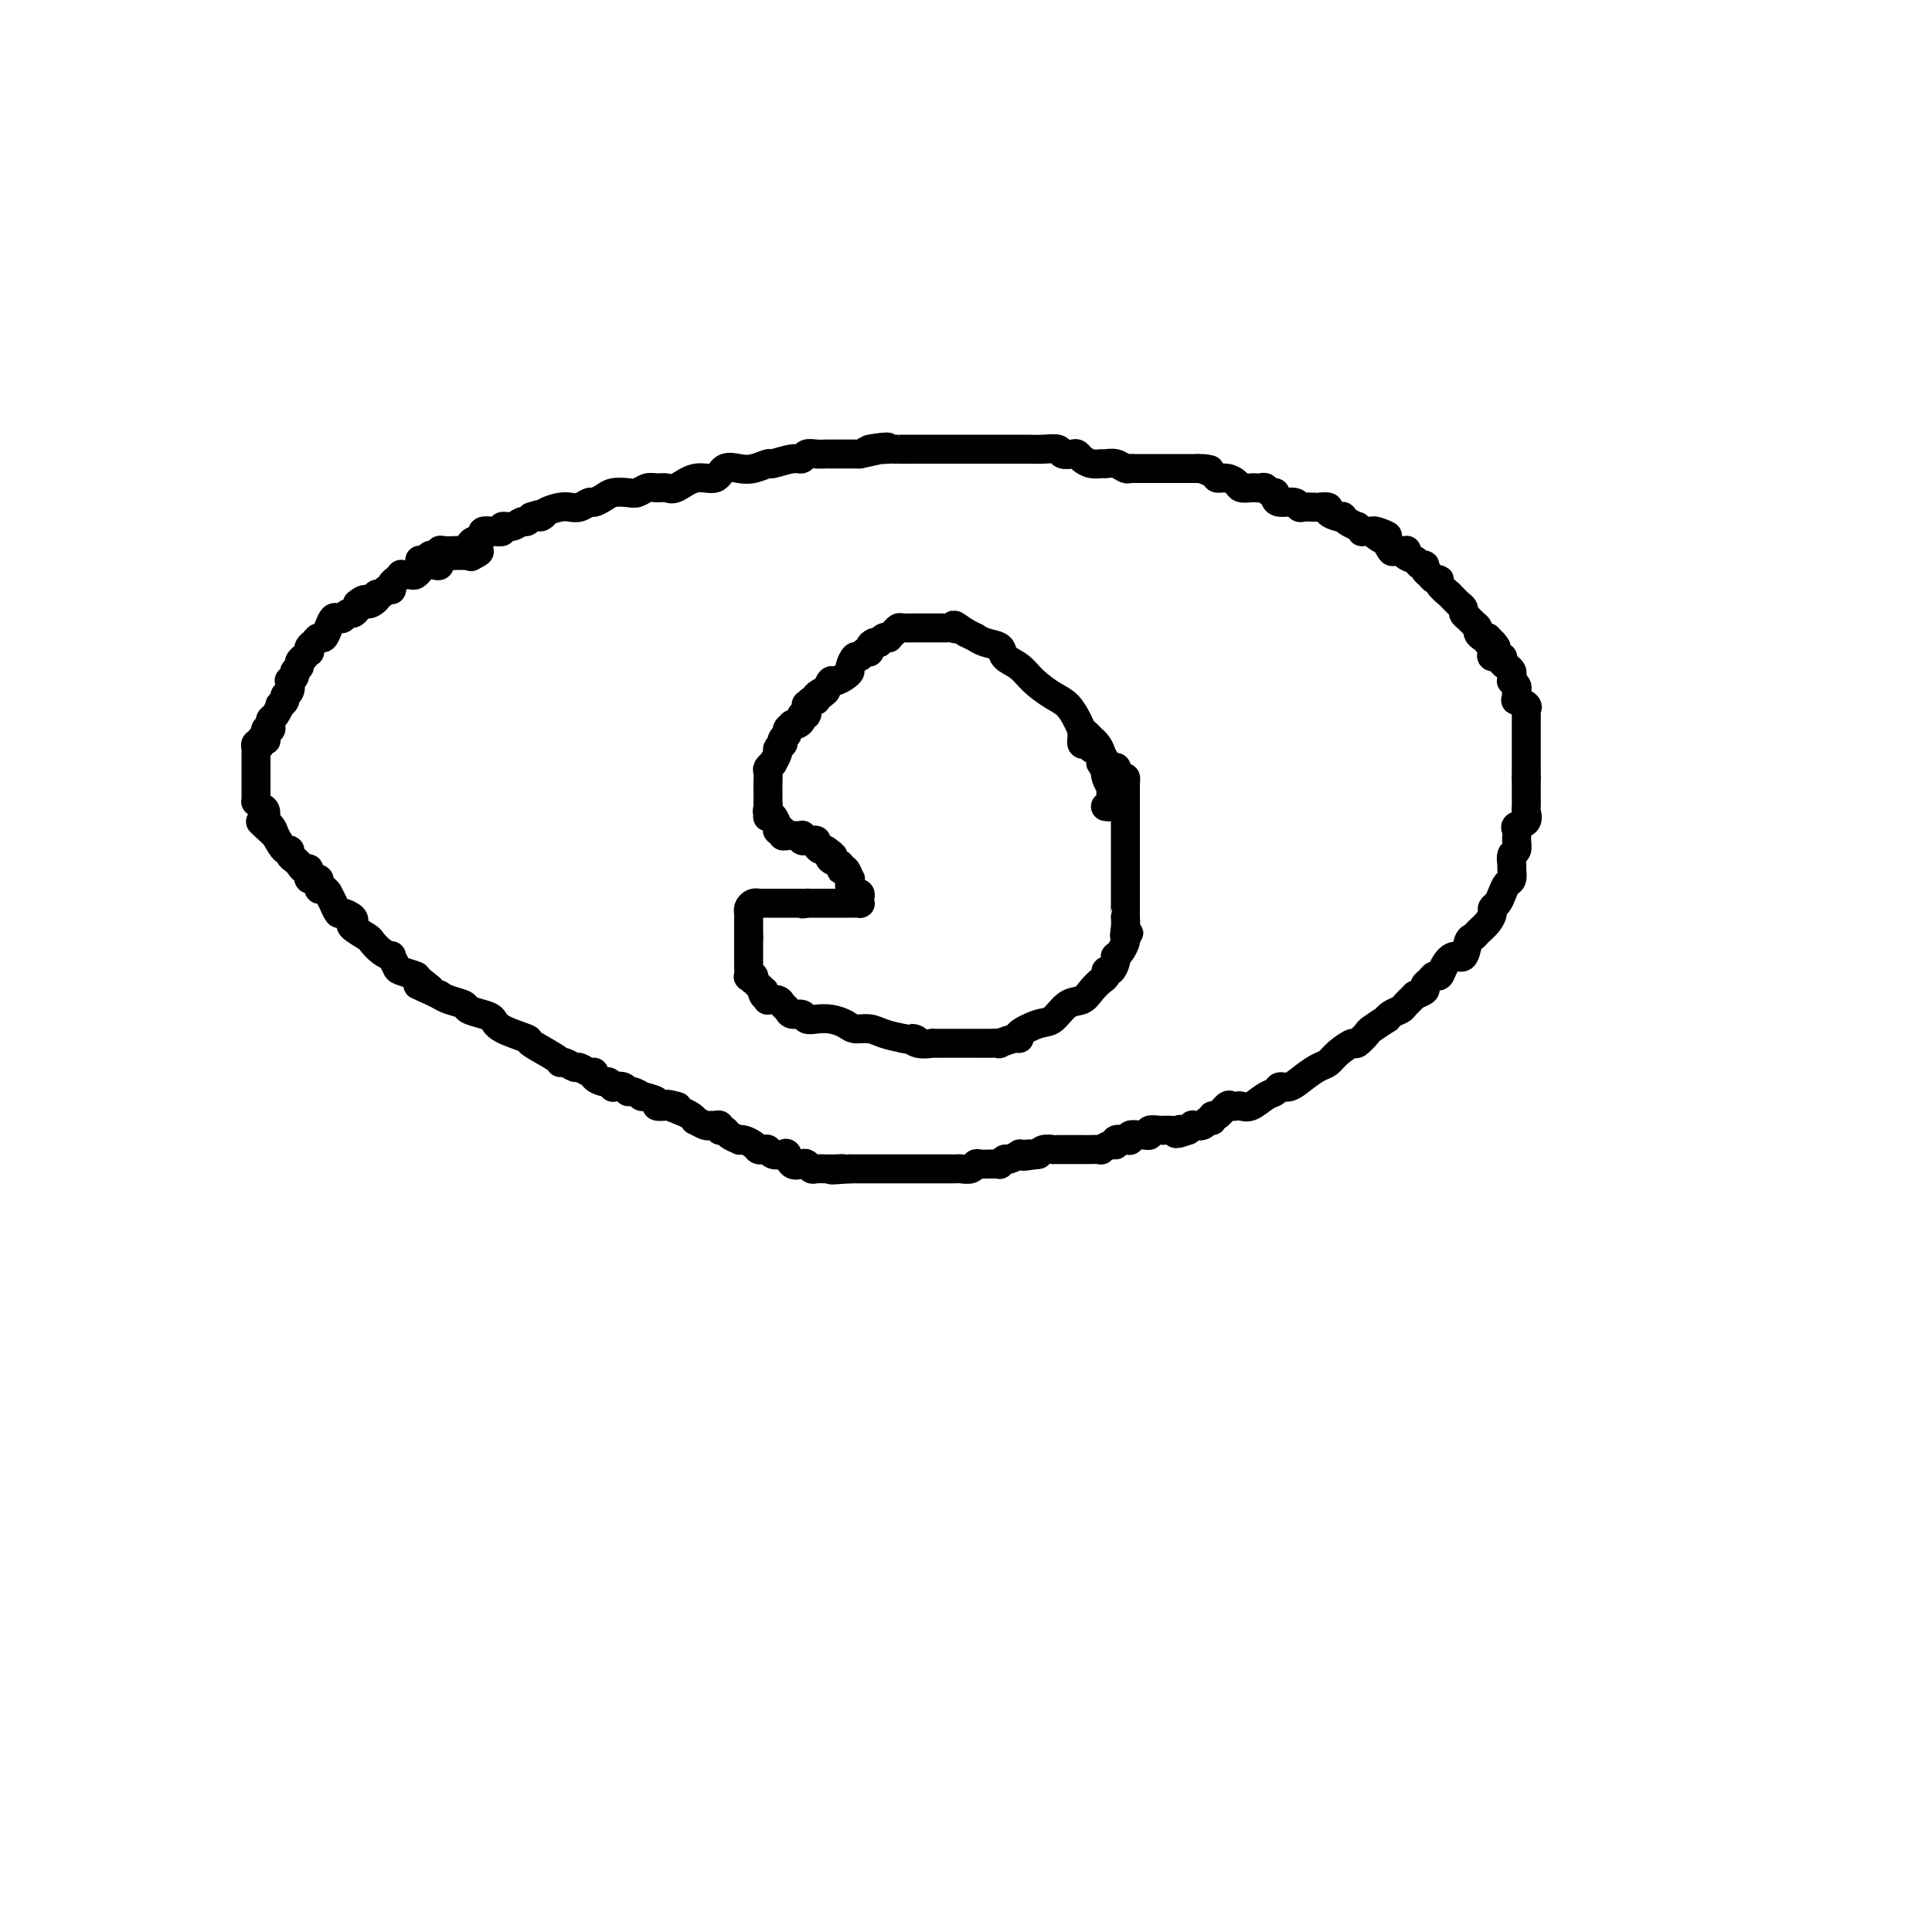 <svg viewBox='0 0 400 400' version='1.1' xmlns='http://www.w3.org/2000/svg' xmlns:xlink='http://www.w3.org/1999/xlink'><g fill='none' stroke='#000000' stroke-width='6' stroke-linecap='round' stroke-linejoin='round'><path d='M229,167c-0.113,-0.017 -0.227,-0.033 0,0c0.227,0.033 0.794,0.116 1,0c0.206,-0.116 0.052,-0.430 0,-1c-0.052,-0.570 0.000,-1.397 0,-2c-0.000,-0.603 -0.052,-0.983 0,-1c0.052,-0.017 0.206,0.327 0,0c-0.206,-0.327 -0.773,-1.326 -1,-2c-0.227,-0.674 -0.112,-1.024 0,-1c0.112,0.024 0.223,0.420 0,0c-0.223,-0.420 -0.781,-1.657 -1,-2c-0.219,-0.343 -0.100,0.206 0,0c0.100,-0.206 0.181,-1.168 0,-2c-0.181,-0.832 -0.625,-1.534 -1,-2c-0.375,-0.466 -0.680,-0.695 -1,-1c-0.320,-0.305 -0.654,-0.686 -1,-1c-0.346,-0.314 -0.704,-0.562 -1,-1c-0.296,-0.438 -0.529,-1.066 -1,-2c-0.471,-0.934 -1.181,-2.175 -2,-3c-0.819,-0.825 -1.748,-1.233 -3,-2c-1.252,-0.767 -2.828,-1.893 -4,-3c-1.172,-1.107 -1.940,-2.195 -3,-3c-1.060,-0.805 -2.412,-1.325 -3,-2c-0.588,-0.675 -0.412,-1.504 -1,-2c-0.588,-0.496 -1.941,-0.659 -3,-1c-1.059,-0.341 -1.824,-0.861 -2,-1c-0.176,-0.139 0.235,0.103 0,0c-0.235,-0.103 -1.118,-0.552 -2,-1'/><path d='M200,131c-3.654,-2.547 -2.288,-1.415 -2,-1c0.288,0.415 -0.500,0.111 -1,0c-0.500,-0.111 -0.711,-0.030 -1,0c-0.289,0.030 -0.655,0.008 -1,0c-0.345,-0.008 -0.670,-0.002 -1,0c-0.330,0.002 -0.667,0.001 -1,0c-0.333,-0.001 -0.662,-0.000 -1,0c-0.338,0.000 -0.686,0.000 -1,0c-0.314,-0.000 -0.595,-0.001 -1,0c-0.405,0.001 -0.934,0.003 -1,0c-0.066,-0.003 0.332,-0.011 0,0c-0.332,0.011 -1.395,0.042 -2,0c-0.605,-0.042 -0.753,-0.156 -1,0c-0.247,0.156 -0.592,0.581 -1,1c-0.408,0.419 -0.879,0.830 -1,1c-0.121,0.170 0.109,0.097 0,0c-0.109,-0.097 -0.555,-0.220 -1,0c-0.445,0.220 -0.889,0.781 -1,1c-0.111,0.219 0.111,0.096 0,0c-0.111,-0.096 -0.555,-0.165 -1,0c-0.445,0.165 -0.893,0.564 -1,1c-0.107,0.436 0.125,0.908 0,1c-0.125,0.092 -0.607,-0.197 -1,0c-0.393,0.197 -0.696,0.878 -1,1c-0.304,0.122 -0.610,-0.317 -1,0c-0.390,0.317 -0.864,1.390 -1,2c-0.136,0.610 0.066,0.757 0,1c-0.066,0.243 -0.399,0.580 -1,1c-0.601,0.420 -1.469,0.921 -2,1c-0.531,0.079 -0.723,-0.263 -1,0c-0.277,0.263 -0.638,1.132 -1,2'/><path d='M171,143c-2.351,1.968 -0.227,0.388 0,0c0.227,-0.388 -1.442,0.416 -2,1c-0.558,0.584 -0.005,0.949 0,1c0.005,0.051 -0.539,-0.211 -1,0c-0.461,0.211 -0.841,0.897 -1,1c-0.159,0.103 -0.098,-0.375 0,0c0.098,0.375 0.232,1.603 0,2c-0.232,0.397 -0.832,-0.038 -1,0c-0.168,0.038 0.094,0.549 0,1c-0.094,0.451 -0.546,0.842 -1,1c-0.454,0.158 -0.910,0.084 -1,0c-0.090,-0.084 0.186,-0.176 0,0c-0.186,0.176 -0.833,0.621 -1,1c-0.167,0.379 0.147,0.693 0,1c-0.147,0.307 -0.756,0.606 -1,1c-0.244,0.394 -0.122,0.884 0,1c0.122,0.116 0.244,-0.142 0,0c-0.244,0.142 -0.854,0.682 -1,1c-0.146,0.318 0.171,0.413 0,1c-0.171,0.587 -0.830,1.666 -1,2c-0.170,0.334 0.151,-0.078 0,0c-0.151,0.078 -0.772,0.647 -1,1c-0.228,0.353 -0.061,0.490 0,1c0.061,0.510 0.016,1.393 0,2c-0.016,0.607 -0.004,0.937 0,1c0.004,0.063 0.001,-0.142 0,0c-0.001,0.142 -0.000,0.629 0,1c0.000,0.371 0.000,0.625 0,1c-0.000,0.375 -0.000,0.870 0,1c0.000,0.130 0.000,-0.106 0,0c-0.000,0.106 -0.000,0.553 0,1'/><path d='M159,167c-0.310,1.868 -0.084,0.540 0,0c0.084,-0.540 0.025,-0.290 0,0c-0.025,0.290 -0.017,0.621 0,1c0.017,0.379 0.043,0.806 0,1c-0.043,0.194 -0.155,0.156 0,0c0.155,-0.156 0.576,-0.430 1,0c0.424,0.430 0.849,1.565 1,2c0.151,0.435 0.026,0.169 0,0c-0.026,-0.169 0.046,-0.243 0,0c-0.046,0.243 -0.209,0.801 0,1c0.209,0.199 0.791,0.039 1,0c0.209,-0.039 0.046,0.042 0,0c-0.046,-0.042 0.025,-0.207 0,0c-0.025,0.207 -0.148,0.788 0,1c0.148,0.212 0.565,0.057 1,0c0.435,-0.057 0.887,-0.016 1,0c0.113,0.016 -0.115,0.008 0,0c0.115,-0.008 0.571,-0.016 1,0c0.429,0.016 0.832,0.057 1,0c0.168,-0.057 0.102,-0.211 0,0c-0.102,0.211 -0.239,0.789 0,1c0.239,0.211 0.852,0.056 1,0c0.148,-0.056 -0.171,-0.012 0,0c0.171,0.012 0.833,-0.007 1,0c0.167,0.007 -0.162,0.040 0,0c0.162,-0.040 0.814,-0.154 1,0c0.186,0.154 -0.094,0.577 0,1c0.094,0.423 0.564,0.845 1,1c0.436,0.155 0.839,0.044 1,0c0.161,-0.044 0.081,-0.022 0,0'/><path d='M171,176c2.116,1.569 1.407,0.993 1,1c-0.407,0.007 -0.512,0.598 0,1c0.512,0.402 1.640,0.614 2,1c0.360,0.386 -0.048,0.947 0,1c0.048,0.053 0.553,-0.403 1,0c0.447,0.403 0.837,1.663 1,2c0.163,0.337 0.100,-0.250 0,0c-0.100,0.250 -0.237,1.338 0,2c0.237,0.662 0.848,0.899 1,1c0.152,0.101 -0.154,0.065 0,0c0.154,-0.065 0.769,-0.161 1,0c0.231,0.161 0.077,0.579 0,1c-0.077,0.421 -0.077,0.845 0,1c0.077,0.155 0.231,0.042 0,0c-0.231,-0.042 -0.846,-0.011 -1,0c-0.154,0.011 0.152,0.003 0,0c-0.152,-0.003 -0.762,-0.001 -1,0c-0.238,0.001 -0.105,0.000 0,0c0.105,-0.000 0.183,-0.000 0,0c-0.183,0.000 -0.627,0.000 -1,0c-0.373,-0.000 -0.673,-0.000 -1,0c-0.327,0.000 -0.679,0.000 -1,0c-0.321,-0.000 -0.612,-0.000 -1,0c-0.388,0.000 -0.873,0.000 -1,0c-0.127,-0.000 0.104,-0.000 0,0c-0.104,0.000 -0.543,0.000 -1,0c-0.457,-0.000 -0.931,-0.000 -1,0c-0.069,0.000 0.266,0.000 0,0c-0.266,-0.000 -1.133,-0.000 -2,0'/><path d='M167,187c-1.555,0.309 -0.444,0.083 0,0c0.444,-0.083 0.220,-0.022 0,0c-0.220,0.022 -0.437,0.006 -1,0c-0.563,-0.006 -1.470,-0.002 -2,0c-0.530,0.002 -0.681,0.000 -1,0c-0.319,-0.000 -0.806,-0.000 -1,0c-0.194,0.000 -0.094,0.000 0,0c0.094,-0.000 0.184,-0.000 0,0c-0.184,0.000 -0.641,0.000 -1,0c-0.359,-0.000 -0.618,-0.000 -1,0c-0.382,0.000 -0.886,0.000 -1,0c-0.114,-0.000 0.162,-0.000 0,0c-0.162,0.000 -0.761,0.000 -1,0c-0.239,-0.000 -0.119,-0.001 0,0c0.119,0.001 0.238,0.003 0,0c-0.238,-0.003 -0.834,-0.011 -1,0c-0.166,0.011 0.099,0.042 0,0c-0.099,-0.042 -0.562,-0.156 -1,0c-0.438,0.156 -0.849,0.582 -1,1c-0.151,0.418 -0.040,0.829 0,1c0.040,0.171 0.011,0.101 0,0c-0.011,-0.101 -0.003,-0.233 0,0c0.003,0.233 0.001,0.832 0,1c-0.001,0.168 -0.000,-0.096 0,0c0.000,0.096 0.000,0.551 0,1c-0.000,0.449 -0.000,0.891 0,1c0.000,0.109 0.000,-0.114 0,0c-0.000,0.114 -0.000,0.567 0,1c0.000,0.433 0.000,0.847 0,1c-0.000,0.153 -0.000,0.044 0,0c0.000,-0.044 0.000,-0.022 0,0'/><path d='M155,194c0.000,1.106 0.000,0.870 0,1c-0.000,0.130 -0.000,0.626 0,1c0.000,0.374 0.000,0.626 0,1c-0.000,0.374 -0.000,0.869 0,1c0.000,0.131 0.000,-0.101 0,0c-0.000,0.101 -0.001,0.535 0,1c0.001,0.465 0.004,0.961 0,1c-0.004,0.039 -0.015,-0.377 0,0c0.015,0.377 0.054,1.549 0,2c-0.054,0.451 -0.203,0.181 0,0c0.203,-0.181 0.759,-0.274 1,0c0.241,0.274 0.169,0.913 0,1c-0.169,0.087 -0.433,-0.379 0,0c0.433,0.379 1.564,1.604 2,2c0.436,0.396 0.176,-0.038 0,0c-0.176,0.038 -0.269,0.549 0,1c0.269,0.451 0.898,0.841 1,1c0.102,0.159 -0.325,0.085 0,0c0.325,-0.085 1.400,-0.181 2,0c0.600,0.181 0.723,0.641 1,1c0.277,0.359 0.706,0.618 1,1c0.294,0.382 0.451,0.886 1,1c0.549,0.114 1.488,-0.163 2,0c0.512,0.163 0.598,0.766 1,1c0.402,0.234 1.122,0.100 2,0c0.878,-0.100 1.914,-0.168 3,0c1.086,0.168 2.222,0.570 3,1c0.778,0.430 1.198,0.889 2,1c0.802,0.111 1.985,-0.124 3,0c1.015,0.124 1.861,0.607 3,1c1.139,0.393 2.569,0.697 4,1'/><path d='M187,215c4.156,0.868 2.545,0.036 2,0c-0.545,-0.036 -0.024,0.722 1,1c1.024,0.278 2.549,0.074 3,0c0.451,-0.074 -0.174,-0.020 0,0c0.174,0.020 1.145,0.005 2,0c0.855,-0.005 1.594,-0.001 2,0c0.406,0.001 0.478,0.000 1,0c0.522,-0.000 1.493,-0.000 2,0c0.507,0.000 0.550,0.001 1,0c0.450,-0.001 1.308,-0.004 2,0c0.692,0.004 1.220,0.016 2,0c0.780,-0.016 1.813,-0.059 2,0c0.187,0.059 -0.473,0.219 0,0c0.473,-0.219 2.079,-0.816 3,-1c0.921,-0.184 1.155,0.045 1,0c-0.155,-0.045 -0.701,-0.364 0,-1c0.701,-0.636 2.649,-1.588 4,-2c1.351,-0.412 2.106,-0.285 3,-1c0.894,-0.715 1.928,-2.271 3,-3c1.072,-0.729 2.181,-0.630 3,-1c0.819,-0.370 1.346,-1.208 2,-2c0.654,-0.792 1.433,-1.539 2,-2c0.567,-0.461 0.923,-0.635 1,-1c0.077,-0.365 -0.124,-0.920 0,-1c0.124,-0.080 0.572,0.316 1,0c0.428,-0.316 0.836,-1.345 1,-2c0.164,-0.655 0.083,-0.935 0,-1c-0.083,-0.065 -0.166,0.086 0,0c0.166,-0.086 0.583,-0.408 1,-1c0.417,-0.592 0.833,-1.455 1,-2c0.167,-0.545 0.083,-0.773 0,-1'/><path d='M233,194c1.392,-1.923 0.373,-0.230 0,0c-0.373,0.230 -0.100,-1.004 0,-2c0.100,-0.996 0.027,-1.753 0,-2c-0.027,-0.247 -0.007,0.017 0,0c0.007,-0.017 0.002,-0.315 0,-1c-0.002,-0.685 -0.001,-1.756 0,-2c0.001,-0.244 0.000,0.339 0,0c-0.000,-0.339 -0.000,-1.600 0,-2c0.000,-0.400 0.000,0.061 0,0c-0.000,-0.061 -0.000,-0.643 0,-1c0.000,-0.357 0.000,-0.490 0,-1c-0.000,-0.510 -0.000,-1.398 0,-2c0.000,-0.602 0.000,-0.917 0,-1c-0.000,-0.083 -0.000,0.066 0,0c0.000,-0.066 0.000,-0.346 0,-1c-0.000,-0.654 -0.000,-1.681 0,-2c0.000,-0.319 0.000,0.069 0,0c-0.000,-0.069 -0.000,-0.597 0,-1c0.000,-0.403 0.000,-0.681 0,-1c-0.000,-0.319 -0.000,-0.678 0,-1c0.000,-0.322 0.000,-0.607 0,-1c-0.000,-0.393 -0.000,-0.893 0,-1c0.000,-0.107 0.000,0.178 0,0c-0.000,-0.178 -0.000,-0.821 0,-1c0.000,-0.179 -0.000,0.106 0,0c0.000,-0.106 -0.000,-0.602 0,-1c0.000,-0.398 -0.000,-0.698 0,-1c0.000,-0.302 -0.000,-0.607 0,-1c0.000,-0.393 -0.000,-0.875 0,-1c0.000,-0.125 -0.000,0.107 0,0c0.000,-0.107 0.000,-0.554 0,-1'/><path d='M233,166c-0.000,-4.493 -0.000,-1.725 0,-1c0.000,0.725 0.000,-0.595 0,-1c-0.000,-0.405 -0.000,0.103 0,0c0.000,-0.103 0.001,-0.816 0,-1c-0.001,-0.184 -0.003,0.163 0,0c0.003,-0.163 0.011,-0.836 0,-1c-0.011,-0.164 -0.039,0.182 0,0c0.039,-0.182 0.146,-0.890 0,-1c-0.146,-0.110 -0.546,0.379 -1,0c-0.454,-0.379 -0.962,-1.625 -1,-2c-0.038,-0.375 0.393,0.120 0,0c-0.393,-0.120 -1.612,-0.854 -2,-1c-0.388,-0.146 0.054,0.297 0,0c-0.054,-0.297 -0.606,-1.334 -1,-2c-0.394,-0.666 -0.631,-0.962 -1,-1c-0.369,-0.038 -0.869,0.182 -1,0c-0.131,-0.182 0.109,-0.766 0,-1c-0.109,-0.234 -0.565,-0.119 -1,0c-0.435,0.119 -0.849,0.242 -1,0c-0.151,-0.242 -0.041,-0.848 0,-1c0.041,-0.152 0.011,0.151 0,0c-0.011,-0.151 -0.003,-0.758 0,-1c0.003,-0.242 0.002,-0.121 0,0'/><path d='M87,116c-0.089,-0.031 -0.178,-0.061 0,0c0.178,0.061 0.622,0.214 1,0c0.378,-0.214 0.689,-0.793 1,-1c0.311,-0.207 0.621,-0.041 1,0c0.379,0.041 0.827,-0.041 1,0c0.173,0.041 0.070,0.207 0,0c-0.070,-0.207 -0.107,-0.788 0,-1c0.107,-0.212 0.357,-0.056 1,0c0.643,0.056 1.678,0.012 2,0c0.322,-0.012 -0.068,0.007 0,0c0.068,-0.007 0.595,-0.040 1,0c0.405,0.040 0.687,0.151 1,0c0.313,-0.151 0.657,-0.566 1,-1c0.343,-0.434 0.686,-0.887 1,-1c0.314,-0.113 0.600,0.114 1,0c0.400,-0.114 0.915,-0.571 1,-1c0.085,-0.429 -0.259,-0.832 0,-1c0.259,-0.168 1.120,-0.102 2,0c0.880,0.102 1.780,0.238 2,0c0.220,-0.238 -0.239,-0.851 0,-1c0.239,-0.149 1.178,0.166 2,0c0.822,-0.166 1.529,-0.814 2,-1c0.471,-0.186 0.706,0.090 1,0c0.294,-0.090 0.647,-0.545 1,-1'/><path d='M110,107c3.992,-1.348 2.473,-0.216 2,0c-0.473,0.216 0.101,-0.482 1,-1c0.899,-0.518 2.124,-0.856 3,-1c0.876,-0.144 1.404,-0.094 2,0c0.596,0.094 1.261,0.232 2,0c0.739,-0.232 1.553,-0.833 2,-1c0.447,-0.167 0.528,0.100 1,0c0.472,-0.100 1.334,-0.566 2,-1c0.666,-0.434 1.137,-0.834 2,-1c0.863,-0.166 2.118,-0.098 3,0c0.882,0.098 1.389,0.224 2,0c0.611,-0.224 1.324,-0.800 2,-1c0.676,-0.200 1.316,-0.023 2,0c0.684,0.023 1.414,-0.106 2,0c0.586,0.106 1.028,0.449 2,0c0.972,-0.449 2.475,-1.688 4,-2c1.525,-0.312 3.071,0.305 4,0c0.929,-0.305 1.240,-1.531 2,-2c0.760,-0.469 1.968,-0.182 3,0c1.032,0.182 1.887,0.260 3,0c1.113,-0.260 2.482,-0.858 3,-1c0.518,-0.142 0.183,0.172 1,0c0.817,-0.172 2.786,-0.831 4,-1c1.214,-0.169 1.672,0.151 2,0c0.328,-0.151 0.525,-0.772 1,-1c0.475,-0.228 1.230,-0.061 2,0c0.770,0.061 1.557,0.016 2,0c0.443,-0.016 0.541,-0.004 1,0c0.459,0.004 1.277,0.001 2,0c0.723,-0.001 1.349,-0.000 2,0c0.651,0.000 1.325,0.000 2,0'/><path d='M178,94c10.727,-2.238 3.544,-1.332 2,-1c-1.544,0.332 2.549,0.089 4,0c1.451,-0.089 0.259,-0.024 1,0c0.741,0.024 3.416,0.006 5,0c1.584,-0.006 2.078,-0.002 3,0c0.922,0.002 2.273,0.000 4,0c1.727,-0.000 3.830,0.000 5,0c1.170,-0.000 1.406,-0.001 3,0c1.594,0.001 4.544,0.004 6,0c1.456,-0.004 1.416,-0.015 2,0c0.584,0.015 1.792,0.056 3,0c1.208,-0.056 2.417,-0.208 3,0c0.583,0.208 0.540,0.778 1,1c0.460,0.222 1.423,0.098 2,0c0.577,-0.098 0.770,-0.170 1,0c0.230,0.170 0.498,0.580 1,1c0.502,0.420 1.237,0.848 2,1c0.763,0.152 1.553,0.027 2,0c0.447,-0.027 0.552,0.045 1,0c0.448,-0.045 1.237,-0.208 2,0c0.763,0.208 1.498,0.788 2,1c0.502,0.212 0.772,0.057 1,0c0.228,-0.057 0.415,-0.015 1,0c0.585,0.015 1.569,0.004 2,0c0.431,-0.004 0.309,-0.001 1,0c0.691,0.001 2.194,0.000 3,0c0.806,-0.000 0.915,-0.000 1,0c0.085,0.000 0.147,0.000 1,0c0.853,-0.000 2.499,-0.000 3,0c0.501,0.000 -0.143,0.000 0,0c0.143,-0.000 1.071,-0.000 2,0'/><path d='M248,97c4.601,0.575 1.604,0.013 1,0c-0.604,-0.013 1.185,0.522 2,1c0.815,0.478 0.656,0.899 1,1c0.344,0.101 1.191,-0.117 2,0c0.809,0.117 1.579,0.567 2,1c0.421,0.433 0.494,0.847 1,1c0.506,0.153 1.445,0.045 2,0c0.555,-0.045 0.727,-0.027 1,0c0.273,0.027 0.647,0.062 1,0c0.353,-0.062 0.684,-0.223 1,0c0.316,0.223 0.617,0.829 1,1c0.383,0.171 0.848,-0.094 1,0c0.152,0.094 -0.010,0.547 0,1c0.010,0.453 0.191,0.906 1,1c0.809,0.094 2.245,-0.171 3,0c0.755,0.171 0.827,0.778 1,1c0.173,0.222 0.447,0.059 1,0c0.553,-0.059 1.386,-0.013 2,0c0.614,0.013 1.008,-0.007 1,0c-0.008,0.007 -0.419,0.041 0,0c0.419,-0.041 1.667,-0.155 2,0c0.333,0.155 -0.249,0.580 0,1c0.249,0.420 1.328,0.835 2,1c0.672,0.165 0.935,0.082 1,0c0.065,-0.082 -0.070,-0.162 0,0c0.070,0.162 0.343,0.565 1,1c0.657,0.435 1.698,0.901 2,1c0.302,0.099 -0.136,-0.169 0,0c0.136,0.169 0.844,0.776 1,1c0.156,0.224 -0.241,0.064 0,0c0.241,-0.064 1.121,-0.032 2,0'/><path d='M284,110c5.829,1.969 2.402,0.392 1,0c-1.402,-0.392 -0.780,0.403 0,1c0.780,0.597 1.719,0.997 2,1c0.281,0.003 -0.096,-0.392 0,0c0.096,0.392 0.665,1.572 1,2c0.335,0.428 0.436,0.103 1,0c0.564,-0.103 1.590,0.015 2,0c0.410,-0.015 0.205,-0.162 0,0c-0.205,0.162 -0.410,0.635 0,1c0.410,0.365 1.434,0.623 2,1c0.566,0.377 0.674,0.872 1,1c0.326,0.128 0.871,-0.110 1,0c0.129,0.110 -0.159,0.569 0,1c0.159,0.431 0.765,0.833 1,1c0.235,0.167 0.099,0.099 0,0c-0.099,-0.099 -0.162,-0.229 0,0c0.162,0.229 0.550,0.817 1,1c0.450,0.183 0.961,-0.039 1,0c0.039,0.039 -0.393,0.339 0,1c0.393,0.661 1.612,1.683 2,2c0.388,0.317 -0.055,-0.070 0,0c0.055,0.070 0.606,0.596 1,1c0.394,0.404 0.630,0.686 1,1c0.370,0.314 0.874,0.662 1,1c0.126,0.338 -0.125,0.668 0,1c0.125,0.332 0.625,0.667 1,1c0.375,0.333 0.625,0.664 1,1c0.375,0.336 0.874,0.678 1,1c0.126,0.322 -0.120,0.625 0,1c0.120,0.375 0.606,0.821 1,1c0.394,0.179 0.697,0.089 1,0'/><path d='M308,132c3.651,3.643 0.780,1.751 0,1c-0.780,-0.751 0.531,-0.360 1,0c0.469,0.360 0.097,0.688 0,1c-0.097,0.312 0.082,0.608 0,1c-0.082,0.392 -0.425,0.878 0,1c0.425,0.122 1.616,-0.122 2,0c0.384,0.122 -0.041,0.611 0,1c0.041,0.389 0.546,0.678 1,1c0.454,0.322 0.858,0.678 1,1c0.142,0.322 0.024,0.611 0,1c-0.024,0.389 0.046,0.877 0,1c-0.046,0.123 -0.208,-0.121 0,0c0.208,0.121 0.786,0.606 1,1c0.214,0.394 0.065,0.697 0,1c-0.065,0.303 -0.046,0.606 0,1c0.046,0.394 0.117,0.879 0,1c-0.117,0.121 -0.424,-0.122 0,0c0.424,0.122 1.578,0.610 2,1c0.422,0.390 0.113,0.682 0,1c-0.113,0.318 -0.030,0.663 0,1c0.030,0.337 0.008,0.667 0,1c-0.008,0.333 -0.002,0.668 0,1c0.002,0.332 0.001,0.663 0,1c-0.001,0.337 -0.000,0.682 0,1c0.000,0.318 0.000,0.608 0,1c-0.000,0.392 -0.000,0.885 0,1c0.000,0.115 0.000,-0.149 0,0c-0.000,0.149 -0.000,0.710 0,1c0.000,0.290 0.000,0.309 0,1c-0.000,0.691 -0.000,2.055 0,3c0.000,0.945 0.000,1.473 0,2'/><path d='M316,161c0.001,2.528 0.002,1.847 0,2c-0.002,0.153 -0.008,1.140 0,2c0.008,0.860 0.030,1.592 0,2c-0.030,0.408 -0.114,0.493 0,1c0.114,0.507 0.424,1.435 0,2c-0.424,0.565 -1.581,0.766 -2,1c-0.419,0.234 -0.098,0.500 0,1c0.098,0.500 -0.027,1.232 0,2c0.027,0.768 0.204,1.572 0,2c-0.204,0.428 -0.790,0.481 -1,1c-0.210,0.519 -0.045,1.504 0,2c0.045,0.496 -0.029,0.504 0,1c0.029,0.496 0.162,1.481 0,2c-0.162,0.519 -0.617,0.572 -1,1c-0.383,0.428 -0.693,1.231 -1,2c-0.307,0.769 -0.611,1.505 -1,2c-0.389,0.495 -0.864,0.749 -1,1c-0.136,0.251 0.065,0.499 0,1c-0.065,0.501 -0.398,1.256 -1,2c-0.602,0.744 -1.473,1.476 -2,2c-0.527,0.524 -0.708,0.839 -1,1c-0.292,0.161 -0.694,0.166 -1,1c-0.306,0.834 -0.516,2.496 -1,3c-0.484,0.504 -1.243,-0.149 -2,0c-0.757,0.149 -1.514,1.101 -2,2c-0.486,0.899 -0.703,1.747 -1,2c-0.297,0.253 -0.673,-0.087 -1,0c-0.327,0.087 -0.603,0.601 -1,1c-0.397,0.399 -0.915,0.684 -1,1c-0.085,0.316 0.261,0.662 0,1c-0.261,0.338 -1.131,0.669 -2,1'/><path d='M293,206c-2.495,2.500 -1.233,1.248 -1,1c0.233,-0.248 -0.561,0.506 -1,1c-0.439,0.494 -0.521,0.728 -1,1c-0.479,0.272 -1.356,0.582 -2,1c-0.644,0.418 -1.055,0.943 -1,1c0.055,0.057 0.578,-0.354 0,0c-0.578,0.354 -2.256,1.474 -3,2c-0.744,0.526 -0.556,0.460 -1,1c-0.444,0.540 -1.522,1.688 -2,2c-0.478,0.312 -0.357,-0.212 -1,0c-0.643,0.212 -2.048,1.161 -3,2c-0.952,0.839 -1.449,1.569 -2,2c-0.551,0.431 -1.155,0.564 -2,1c-0.845,0.436 -1.930,1.176 -3,2c-1.070,0.824 -2.124,1.731 -3,2c-0.876,0.269 -1.572,-0.100 -2,0c-0.428,0.100 -0.587,0.668 -1,1c-0.413,0.332 -1.081,0.429 -2,1c-0.919,0.571 -2.091,1.615 -3,2c-0.909,0.385 -1.557,0.111 -2,0c-0.443,-0.111 -0.683,-0.059 -1,0c-0.317,0.059 -0.711,0.125 -1,0c-0.289,-0.125 -0.473,-0.441 -1,0c-0.527,0.441 -1.397,1.639 -2,2c-0.603,0.361 -0.940,-0.113 -1,0c-0.060,0.113 0.156,0.814 0,1c-0.156,0.186 -0.686,-0.144 -1,0c-0.314,0.144 -0.414,0.760 -1,1c-0.586,0.240 -1.658,0.103 -2,0c-0.342,-0.103 0.045,-0.172 0,0c-0.045,0.172 -0.523,0.586 -1,1'/><path d='M246,234c-3.735,1.392 -2.573,0.373 -2,0c0.573,-0.373 0.558,-0.100 0,0c-0.558,0.100 -1.660,0.026 -2,0c-0.340,-0.026 0.082,-0.003 0,0c-0.082,0.003 -0.666,-0.013 -1,0c-0.334,0.013 -0.417,0.056 -1,0c-0.583,-0.056 -1.667,-0.212 -2,0c-0.333,0.212 0.083,0.793 0,1c-0.083,0.207 -0.665,0.042 -1,0c-0.335,-0.042 -0.423,0.040 -1,0c-0.577,-0.040 -1.643,-0.203 -2,0c-0.357,0.203 -0.006,0.771 0,1c0.006,0.229 -0.332,0.118 -1,0c-0.668,-0.118 -1.666,-0.242 -2,0c-0.334,0.242 -0.004,0.849 0,1c0.004,0.151 -0.318,-0.156 -1,0c-0.682,0.156 -1.723,0.774 -2,1c-0.277,0.226 0.210,0.061 0,0c-0.210,-0.061 -1.117,-0.016 -2,0c-0.883,0.016 -1.742,0.004 -2,0c-0.258,-0.004 0.086,-0.001 0,0c-0.086,0.001 -0.600,0.000 -1,0c-0.400,-0.000 -0.686,-0.000 -1,0c-0.314,0.000 -0.657,0.000 -1,0c-0.343,-0.000 -0.687,-0.001 -1,0c-0.313,0.001 -0.595,0.004 -1,0c-0.405,-0.004 -0.932,-0.015 -1,0c-0.068,0.015 0.322,0.056 0,0c-0.322,-0.056 -1.356,-0.207 -2,0c-0.644,0.207 -0.898,0.774 -1,1c-0.102,0.226 -0.051,0.113 0,0'/><path d='M215,239c-5.206,0.775 -2.722,0.212 -2,0c0.722,-0.212 -0.317,-0.072 -1,0c-0.683,0.072 -1.010,0.076 -1,0c0.010,-0.076 0.357,-0.230 0,0c-0.357,0.230 -1.420,0.846 -2,1c-0.580,0.154 -0.679,-0.155 -1,0c-0.321,0.155 -0.863,0.774 -1,1c-0.137,0.226 0.132,0.060 0,0c-0.132,-0.060 -0.664,-0.012 -1,0c-0.336,0.012 -0.475,-0.011 -1,0c-0.525,0.011 -1.436,0.055 -2,0c-0.564,-0.055 -0.780,-0.211 -1,0c-0.220,0.211 -0.443,0.789 -1,1c-0.557,0.211 -1.448,0.057 -2,0c-0.552,-0.057 -0.764,-0.015 -1,0c-0.236,0.015 -0.496,0.004 -1,0c-0.504,-0.004 -1.252,-0.001 -2,0c-0.748,0.001 -1.496,0.000 -2,0c-0.504,-0.000 -0.764,-0.000 -1,0c-0.236,0.000 -0.449,0.000 -1,0c-0.551,-0.000 -1.442,-0.000 -2,0c-0.558,0.000 -0.783,0.000 -1,0c-0.217,-0.000 -0.425,-0.000 -1,0c-0.575,0.000 -1.516,0.000 -2,0c-0.484,-0.000 -0.510,-0.000 -1,0c-0.490,0.000 -1.444,0.000 -2,0c-0.556,-0.000 -0.712,-0.000 -1,0c-0.288,0.000 -0.706,0.000 -1,0c-0.294,-0.000 -0.464,-0.000 -1,0c-0.536,0.000 -1.439,0.000 -2,0c-0.561,-0.000 -0.781,-0.000 -1,0'/><path d='M176,242c-6.460,0.464 -3.111,0.124 -2,0c1.111,-0.124 -0.017,-0.032 -1,0c-0.983,0.032 -1.822,0.005 -2,0c-0.178,-0.005 0.304,0.012 0,0c-0.304,-0.012 -1.395,-0.054 -2,0c-0.605,0.054 -0.726,0.203 -1,0c-0.274,-0.203 -0.702,-0.759 -1,-1c-0.298,-0.241 -0.465,-0.169 -1,0c-0.535,0.169 -1.439,0.434 -2,0c-0.561,-0.434 -0.780,-1.566 -1,-2c-0.220,-0.434 -0.440,-0.168 -1,0c-0.560,0.168 -1.458,0.238 -2,0c-0.542,-0.238 -0.726,-0.786 -1,-1c-0.274,-0.214 -0.638,-0.096 -1,0c-0.362,0.096 -0.722,0.170 -1,0c-0.278,-0.170 -0.474,-0.584 -1,-1c-0.526,-0.416 -1.384,-0.833 -2,-1c-0.616,-0.167 -0.992,-0.082 -1,0c-0.008,0.082 0.353,0.162 0,0c-0.353,-0.162 -1.418,-0.565 -2,-1c-0.582,-0.435 -0.681,-0.901 -1,-1c-0.319,-0.099 -0.858,0.171 -1,0c-0.142,-0.171 0.112,-0.782 0,-1c-0.112,-0.218 -0.590,-0.044 -1,0c-0.410,0.044 -0.753,-0.044 -1,0c-0.247,0.044 -0.399,0.218 -1,0c-0.601,-0.218 -1.650,-0.829 -2,-1c-0.350,-0.171 -0.001,0.099 0,0c0.001,-0.099 -0.346,-0.565 -1,-1c-0.654,-0.435 -1.615,-0.839 -2,-1c-0.385,-0.161 -0.192,-0.081 0,0'/><path d='M141,230c-5.587,-2.084 -2.054,-1.293 -1,-1c1.054,0.293 -0.370,0.089 -1,0c-0.630,-0.089 -0.464,-0.061 -1,0c-0.536,0.061 -1.772,0.156 -2,0c-0.228,-0.156 0.552,-0.563 0,-1c-0.552,-0.437 -2.437,-0.906 -3,-1c-0.563,-0.094 0.195,0.185 0,0c-0.195,-0.185 -1.344,-0.833 -2,-1c-0.656,-0.167 -0.820,0.147 -1,0c-0.180,-0.147 -0.376,-0.757 -1,-1c-0.624,-0.243 -1.678,-0.120 -2,0c-0.322,0.120 0.086,0.238 0,0c-0.086,-0.238 -0.666,-0.833 -1,-1c-0.334,-0.167 -0.422,0.095 -1,0c-0.578,-0.095 -1.645,-0.546 -2,-1c-0.355,-0.454 0.004,-0.910 0,-1c-0.004,-0.090 -0.369,0.186 -1,0c-0.631,-0.186 -1.527,-0.835 -2,-1c-0.473,-0.165 -0.524,0.155 -1,0c-0.476,-0.155 -1.377,-0.786 -2,-1c-0.623,-0.214 -0.969,-0.010 -1,0c-0.031,0.010 0.252,-0.172 -1,-1c-1.252,-0.828 -4.039,-2.302 -5,-3c-0.961,-0.698 -0.097,-0.621 -1,-1c-0.903,-0.379 -3.574,-1.215 -5,-2c-1.426,-0.785 -1.607,-1.520 -2,-2c-0.393,-0.480 -0.998,-0.706 -2,-1c-1.002,-0.294 -2.403,-0.656 -3,-1c-0.597,-0.344 -0.392,-0.670 -1,-1c-0.608,-0.330 -2.031,-0.666 -3,-1c-0.969,-0.334 -1.485,-0.667 -2,-1'/><path d='M91,206c-8.071,-3.830 -3.247,-1.406 -2,-1c1.247,0.406 -1.082,-1.205 -2,-2c-0.918,-0.795 -0.427,-0.773 -1,-1c-0.573,-0.227 -2.212,-0.704 -3,-1c-0.788,-0.296 -0.726,-0.412 -1,-1c-0.274,-0.588 -0.883,-1.648 -1,-2c-0.117,-0.352 0.259,0.004 0,0c-0.259,-0.004 -1.152,-0.368 -2,-1c-0.848,-0.632 -1.651,-1.531 -2,-2c-0.349,-0.469 -0.244,-0.508 -1,-1c-0.756,-0.492 -2.373,-1.436 -3,-2c-0.627,-0.564 -0.263,-0.748 0,-1c0.263,-0.252 0.425,-0.573 0,-1c-0.425,-0.427 -1.438,-0.959 -2,-1c-0.562,-0.041 -0.672,0.411 -1,0c-0.328,-0.411 -0.875,-1.684 -1,-2c-0.125,-0.316 0.172,0.324 0,0c-0.172,-0.324 -0.815,-1.612 -1,-2c-0.185,-0.388 0.086,0.122 0,0c-0.086,-0.122 -0.530,-0.878 -1,-1c-0.470,-0.122 -0.966,0.388 -1,0c-0.034,-0.388 0.394,-1.676 0,-2c-0.394,-0.324 -1.611,0.317 -2,0c-0.389,-0.317 0.049,-1.590 0,-2c-0.049,-0.410 -0.587,0.043 -1,0c-0.413,-0.043 -0.701,-0.584 -1,-1c-0.299,-0.416 -0.608,-0.708 -1,-1c-0.392,-0.292 -0.868,-0.583 -1,-1c-0.132,-0.417 0.080,-0.958 0,-1c-0.080,-0.042 -0.451,0.417 -1,0c-0.549,-0.417 -1.274,-1.708 -2,-3'/><path d='M57,173c-5.503,-5.279 -2.262,-1.978 -1,-1c1.262,0.978 0.545,-0.369 0,-1c-0.545,-0.631 -0.916,-0.546 -1,-1c-0.084,-0.454 0.121,-1.445 0,-2c-0.121,-0.555 -0.568,-0.673 -1,-1c-0.432,-0.327 -0.848,-0.862 -1,-1c-0.152,-0.138 -0.041,0.120 0,0c0.041,-0.120 0.011,-0.618 0,-1c-0.011,-0.382 -0.003,-0.646 0,-1c0.003,-0.354 0.001,-0.797 0,-1c-0.001,-0.203 -0.000,-0.167 0,0c0.000,0.167 0.000,0.466 0,0c-0.000,-0.466 -0.000,-1.698 0,-2c0.000,-0.302 -0.000,0.326 0,0c0.000,-0.326 0.000,-1.607 0,-2c-0.000,-0.393 -0.000,0.102 0,0c0.000,-0.102 0.000,-0.801 0,-1c-0.000,-0.199 -0.001,0.101 0,0c0.001,-0.101 0.004,-0.602 0,-1c-0.004,-0.398 -0.015,-0.694 0,-1c0.015,-0.306 0.056,-0.621 0,-1c-0.056,-0.379 -0.207,-0.820 0,-1c0.207,-0.180 0.774,-0.099 1,0c0.226,0.099 0.112,0.215 0,0c-0.112,-0.215 -0.223,-0.761 0,-1c0.223,-0.239 0.778,-0.172 1,0c0.222,0.172 0.111,0.448 0,0c-0.111,-0.448 -0.222,-1.621 0,-2c0.222,-0.379 0.778,0.034 1,0c0.222,-0.034 0.111,-0.517 0,-1'/><path d='M56,150c0.461,-2.180 0.114,-0.630 0,0c-0.114,0.630 0.007,0.341 0,0c-0.007,-0.341 -0.141,-0.735 0,-1c0.141,-0.265 0.559,-0.400 1,-1c0.441,-0.600 0.907,-1.665 1,-2c0.093,-0.335 -0.185,0.060 0,0c0.185,-0.060 0.833,-0.576 1,-1c0.167,-0.424 -0.147,-0.758 0,-1c0.147,-0.242 0.756,-0.394 1,-1c0.244,-0.606 0.122,-1.668 0,-2c-0.122,-0.332 -0.244,0.066 0,0c0.244,-0.066 0.854,-0.596 1,-1c0.146,-0.404 -0.172,-0.682 0,-1c0.172,-0.318 0.834,-0.678 1,-1c0.166,-0.322 -0.166,-0.607 0,-1c0.166,-0.393 0.828,-0.893 1,-1c0.172,-0.107 -0.147,0.179 0,0c0.147,-0.179 0.760,-0.823 1,-1c0.240,-0.177 0.106,0.112 0,0c-0.106,-0.112 -0.183,-0.624 0,-1c0.183,-0.376 0.626,-0.616 1,-1c0.374,-0.384 0.677,-0.912 1,-1c0.323,-0.088 0.664,0.265 1,0c0.336,-0.265 0.667,-1.147 1,-2c0.333,-0.853 0.666,-1.678 1,-2c0.334,-0.322 0.668,-0.142 1,0c0.332,0.142 0.664,0.245 1,0c0.336,-0.245 0.678,-0.839 1,-1c0.322,-0.161 0.625,0.110 1,0c0.375,-0.110 0.821,-0.603 1,-1c0.179,-0.397 0.089,-0.699 0,-1'/><path d='M74,125c2.189,-1.812 1.661,-0.341 2,0c0.339,0.341 1.544,-0.448 2,-1c0.456,-0.552 0.164,-0.866 0,-1c-0.164,-0.134 -0.201,-0.088 0,0c0.201,0.088 0.641,0.217 1,0c0.359,-0.217 0.636,-0.780 1,-1c0.364,-0.220 0.814,-0.096 1,0c0.186,0.096 0.106,0.166 0,0c-0.106,-0.166 -0.240,-0.566 0,-1c0.240,-0.434 0.852,-0.901 1,-1c0.148,-0.099 -0.167,0.169 0,0c0.167,-0.169 0.818,-0.776 1,-1c0.182,-0.224 -0.105,-0.064 0,0c0.105,0.064 0.602,0.032 1,0c0.398,-0.032 0.697,-0.065 1,0c0.303,0.065 0.610,0.227 1,0c0.390,-0.227 0.865,-0.844 1,-1c0.135,-0.156 -0.069,0.150 0,0c0.069,-0.150 0.410,-0.757 1,-1c0.590,-0.243 1.428,-0.121 2,0c0.572,0.121 0.879,0.243 1,0c0.121,-0.243 0.056,-0.850 0,-1c-0.056,-0.150 -0.103,0.156 0,0c0.103,-0.156 0.357,-0.774 1,-1c0.643,-0.226 1.674,-0.061 2,0c0.326,0.061 -0.052,0.016 0,0c0.052,-0.016 0.536,-0.004 1,0c0.464,0.004 0.908,0.001 1,0c0.092,-0.001 -0.167,-0.000 0,0c0.167,0.000 0.762,0.000 1,0c0.238,-0.000 0.119,-0.000 0,0'/><path d='M97,115c3.800,-1.556 1.800,-0.444 1,0c-0.800,0.444 -0.400,0.222 0,0'/></g>
</svg>